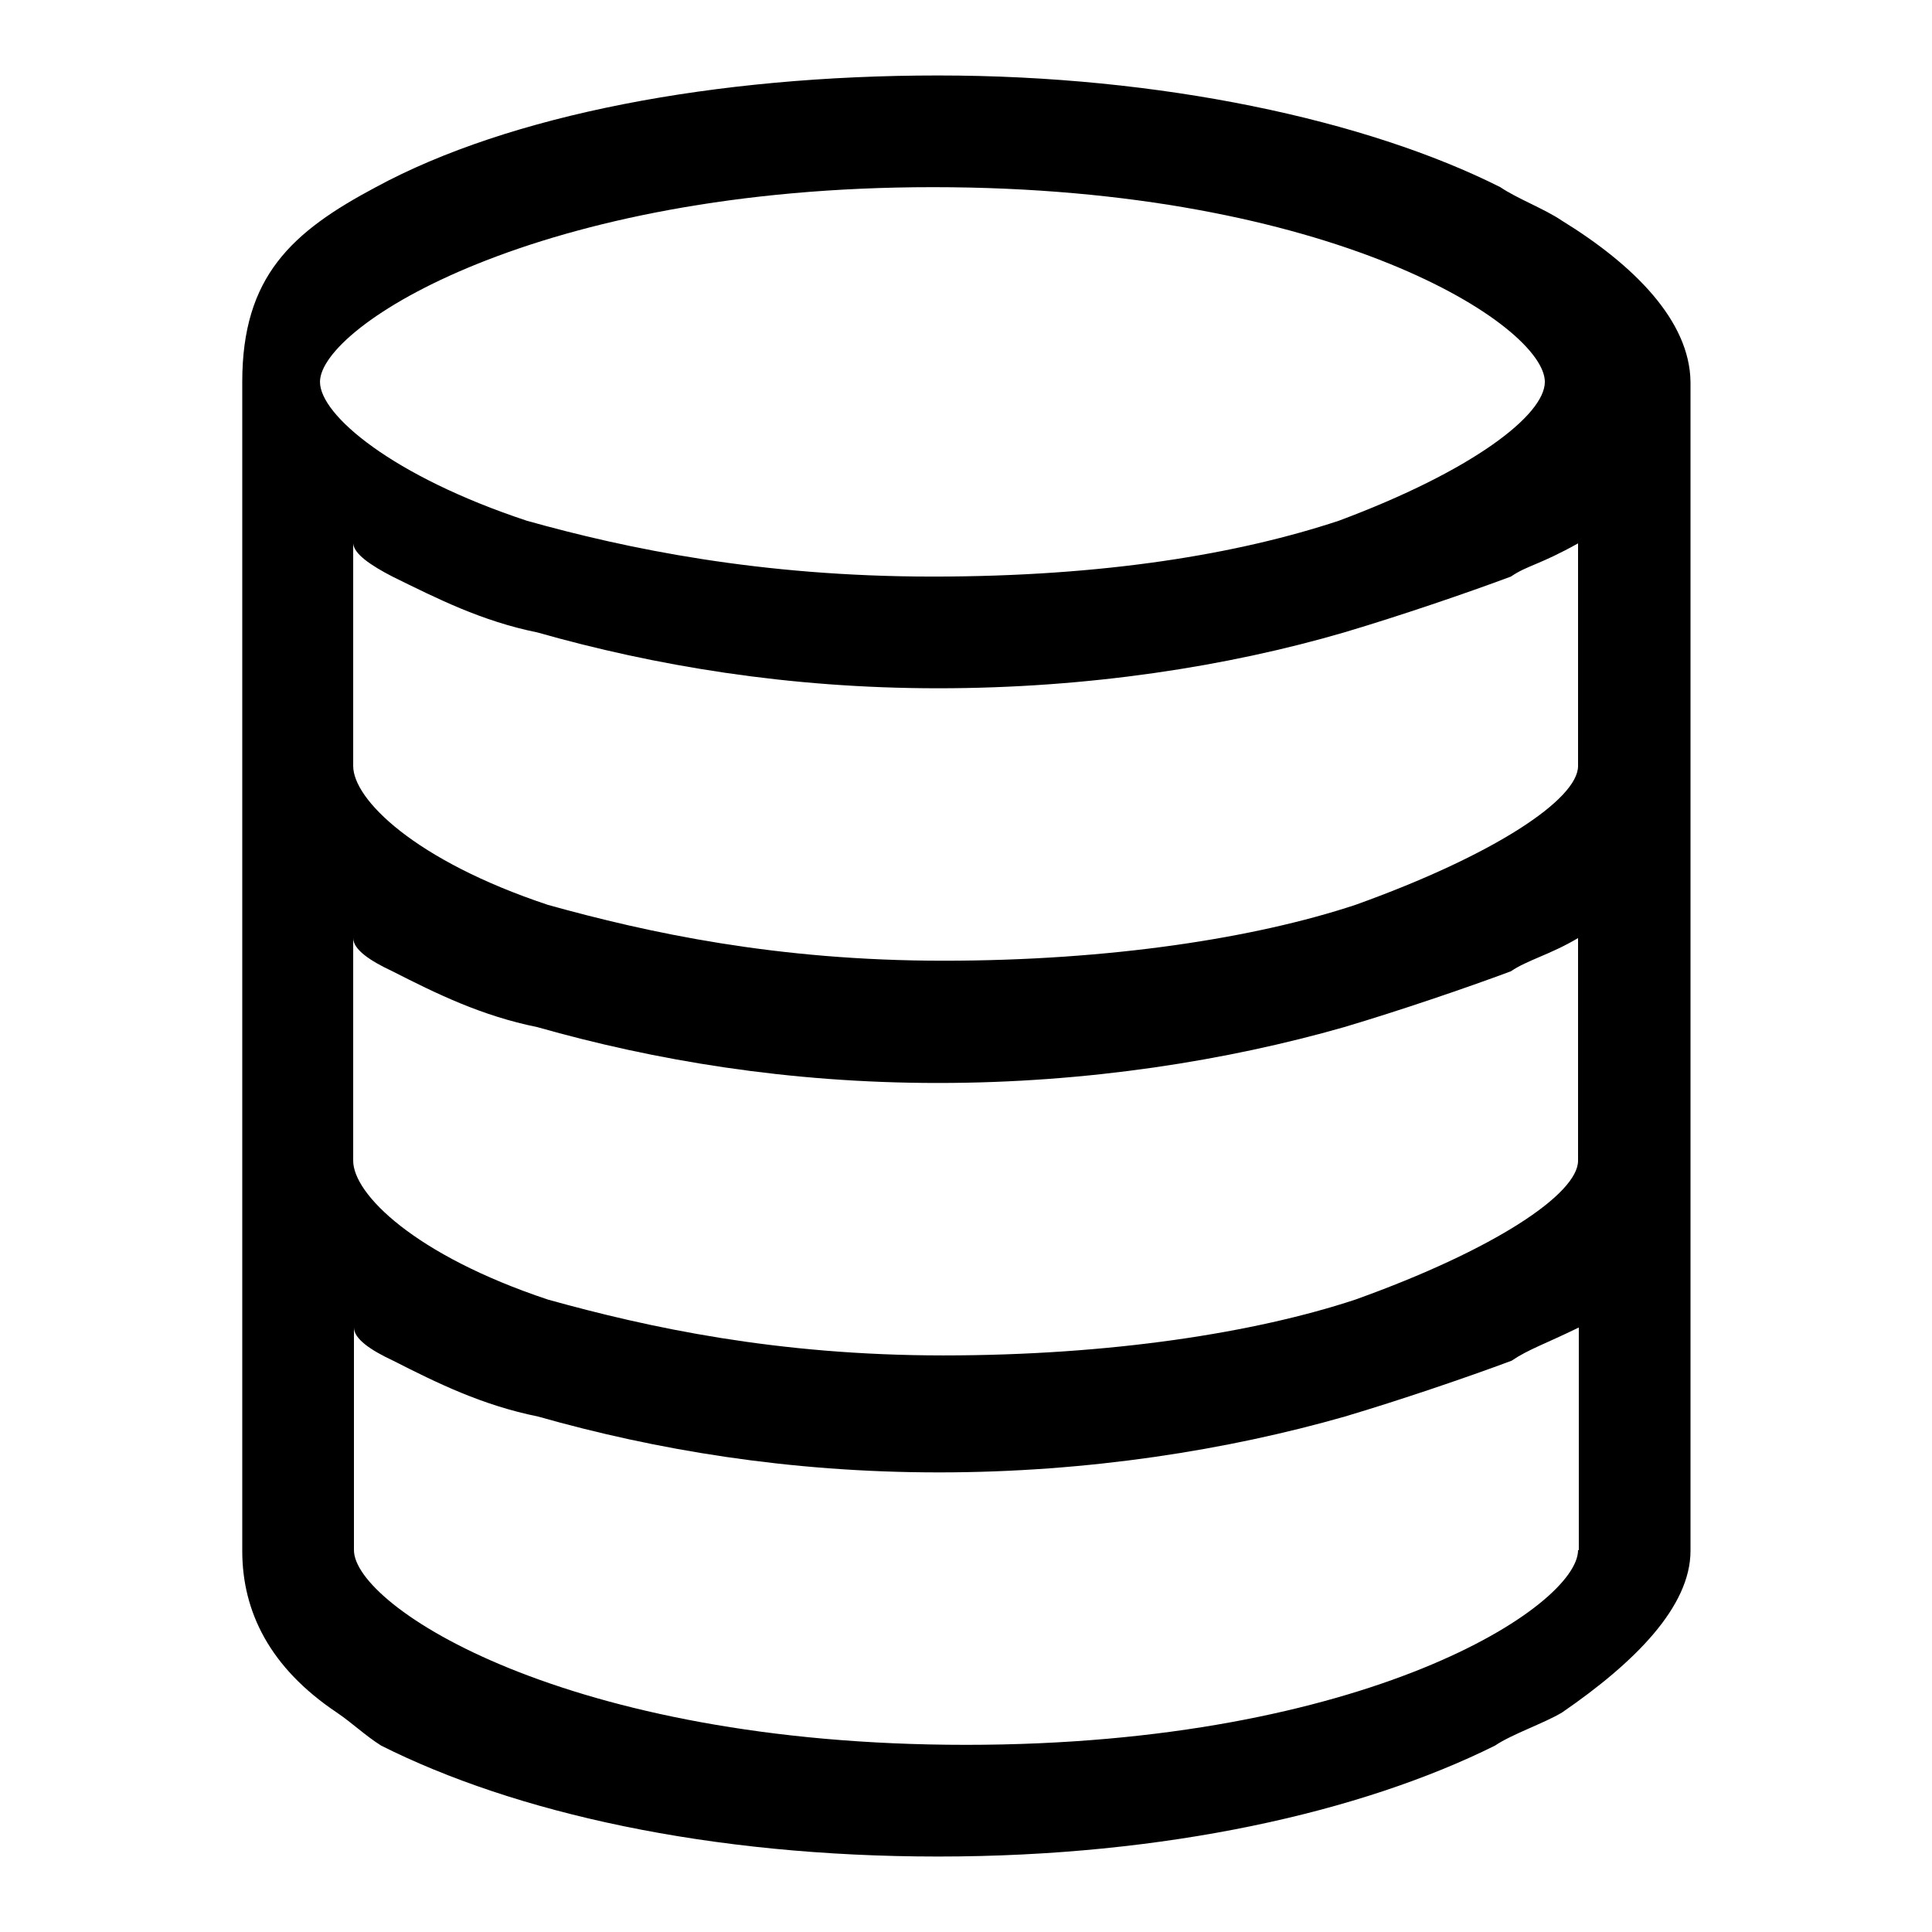 <?xml version="1.0" encoding="utf-8"?>
<!-- Svg Vector Icons : http://www.onlinewebfonts.com/icon -->
<!DOCTYPE svg PUBLIC "-//W3C//DTD SVG 1.1//EN" "http://www.w3.org/Graphics/SVG/1.1/DTD/svg11.dtd">
<svg version="1.1" xmlns="http://www.w3.org/2000/svg" xmlns:xlink="http://www.w3.org/1999/xlink" x="0px" y="0px" viewBox="0 0 256 256" enable-background="new 0 0 256 256" xml:space="preserve">
<g> <path fill="#000000" d="M206.9,29.2c-2.2-1.5-5.9-2.9-8.1-4.4c-17.7-8.9-45-14.8-74.5-14.8s-56.8,5.2-74.5,14.8 c-11.1,5.9-17.7,11.8-17.7,25.8v154.9c0,8.1,3.7,15.5,12.5,21.4c2.2,1.5,3.7,3,5.9,4.4c17.7,8.9,43.5,14.7,73.8,14.7 c30.2,0,56.1-5.9,73.8-14.7c2.2-1.5,6.6-3,8.9-4.4c9.6-6.6,17-14,17-21.4V50.6C223.9,42.5,216.5,35.1,206.9,29.2z M123.6,24.8 c53.1,0,81.1,18.4,81.1,25.8c0,4.4-9.6,11.8-27.3,18.4c-13.3,4.4-31,7.4-53.8,7.4c-22.9,0-40.6-3.7-53.8-7.4 C52,63.1,42.4,55,42.4,50.6C42.4,43.2,71.2,24.8,123.6,24.8z M52,76.4c5.9,2.9,11.8,5.9,19.2,7.4c15.5,4.4,33.2,7.4,53.1,7.4 c19.9,0,38.4-2.9,53.8-7.4c7.4-2.2,16.2-5.2,22.1-7.4c2.2-1.5,3.7-1.5,8.9-4.4v29.5c0,4.4-11.1,11.8-29.5,18.4 c-13.3,4.4-32.5,7.4-54.6,7.4s-39.1-3.7-52.4-7.4c-17.7-5.9-25.8-14-25.8-18.4V72C46.9,73.4,49.1,74.9,52,76.4z M209.1,132.4v21.4 c0,4.4-11.1,11.8-29.5,18.4c-13.3,4.4-32.5,7.4-54.6,7.4s-39.1-3.7-52.4-7.4c-17.7-5.9-25.8-14-25.8-18.4v-29.5 c0,1.5,2.2,3,5.2,4.4c5.9,3,11.8,5.9,19.2,7.4c15.5,4.4,33.2,7.4,53.1,7.4c19.9,0,38.4-3,53.8-7.4c7.4-2.2,16.2-5.2,22.1-7.4 c2.2-1.5,5.2-2.2,8.9-4.4V132.4L209.1,132.4z M209.1,205.4c0,7.4-28,25.8-81.1,25.8c-53.1,0-81.1-18.4-81.1-25.8v-29.5 c0,1.5,2.2,3,5.2,4.4c5.9,3,11.8,5.9,19.2,7.4c15.5,4.4,33.2,7.4,53.1,7.4c19.9,0,38.4-3,53.8-7.4c7.4-2.2,16.2-5.2,22.1-7.4 c2.2-1.5,4.4-2.2,8.9-4.4V205.4z"/></g>
</svg>